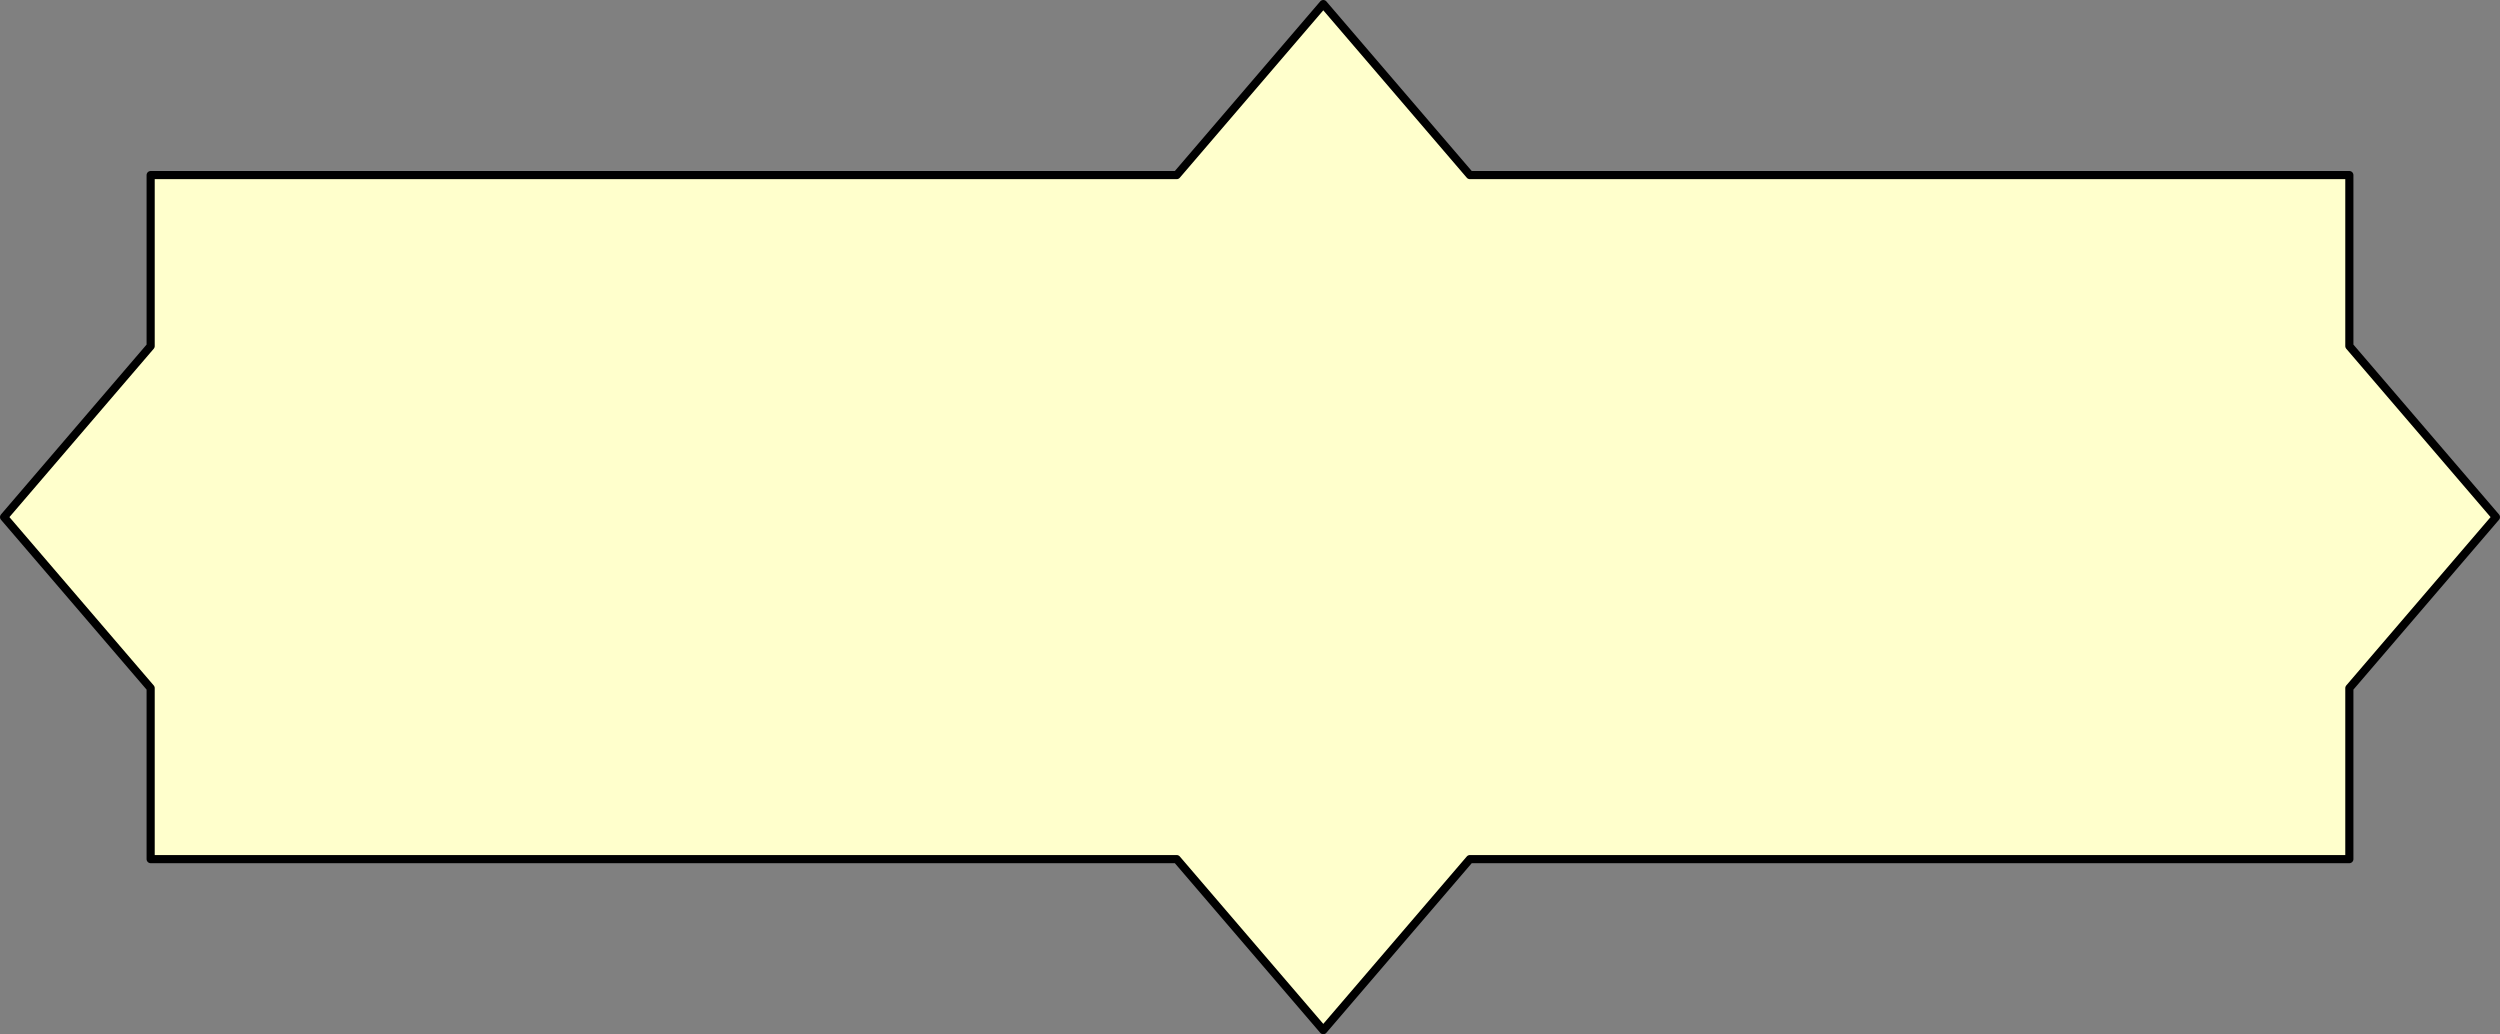 <?xml version="1.0" encoding="UTF-8" standalone="no"?>
<svg xmlns:xlink="http://www.w3.org/1999/xlink" height="127.0px" width="307.0px" xmlns="http://www.w3.org/2000/svg">
  <rect width="100%" height="100%" fill="#808080" stroke="none"/>
  <g transform="matrix(1.0, 0.0, 0.0, 1.0, -71.5, -215.5)">
    <path d="M360.0 258.0 L378.0 279.0 360.0 300.0 360.0 321.0 252.0 321.0 234.0 342.0 216.0 321.0 90.0 321.0 90.0 300.0 72.0 279.0 90.0 258.0 90.0 237.0 216.0 237.0 234.0 216.0 252.0 237.0 360.0 237.0 360.0 258.0" fill="#ffffcc" fill-rule="evenodd" stroke="none"/>
    <path d="M360.0 258.0 L378.0 279.0 360.0 300.0 360.0 321.0 252.0 321.0 234.0 342.0 216.0 321.0 90.0 321.0 90.0 300.0 72.0 279.0 90.0 258.0 90.0 237.0 216.0 237.0 234.0 216.0 252.0 237.0 360.0 237.0 360.0 258.0 Z" fill="none" stroke="#000000" stroke-linecap="round" stroke-linejoin="round" stroke-width="1.0"/>
  </g>
</svg>
